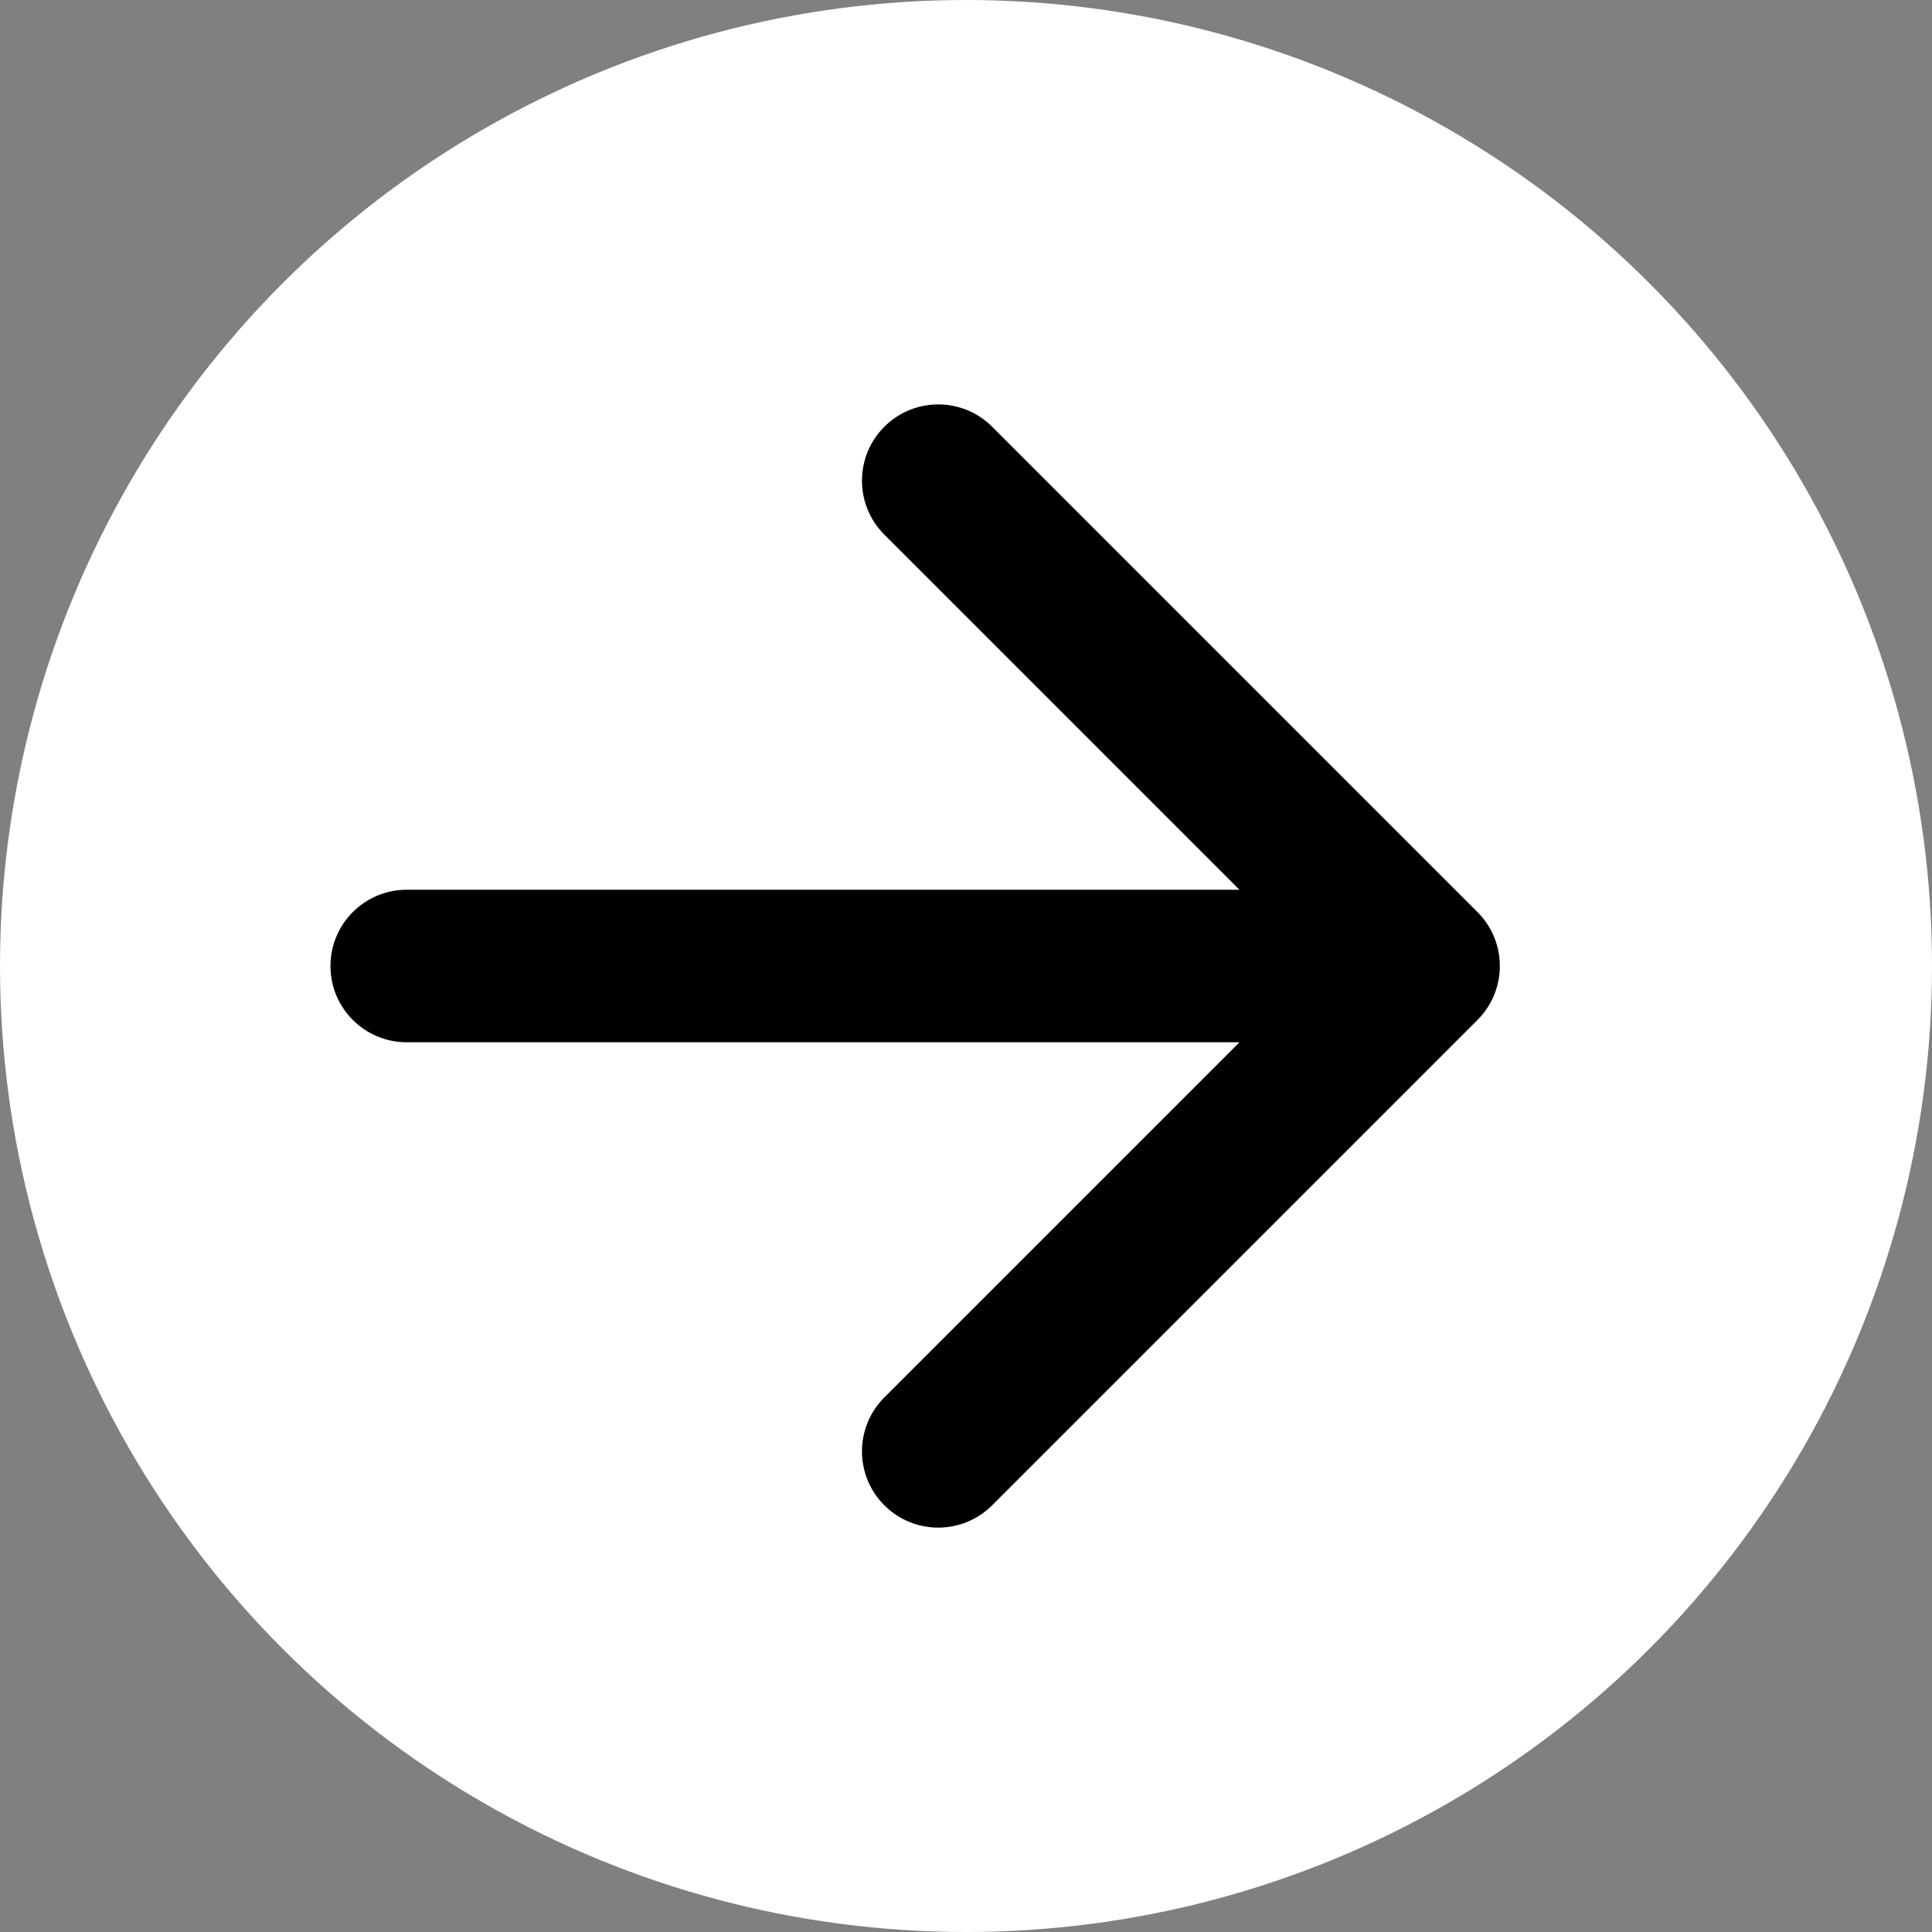 <?xml version="1.0" encoding="UTF-8"?> <svg xmlns="http://www.w3.org/2000/svg" width="102" height="102" viewBox="0 0 102 102" fill="none"><rect x="0" y="0" width="102" height="102" fill="#808080" stroke="none"/> <circle cx="51" cy="51" r="51" fill="white"></circle> <path fill-rule="evenodd" clip-rule="evenodd" d="M52.382 22.53L78.005 48.154C79.577 49.726 79.577 52.276 78.005 53.848L52.382 79.471C50.809 81.044 48.26 81.044 46.688 79.471C45.115 77.899 45.115 75.35 46.688 73.777L65.437 55.027H21.474C19.25 55.027 17.447 53.224 17.447 51.001C17.447 48.777 19.25 46.974 21.474 46.974H65.437L46.688 28.225C45.115 26.652 45.115 24.103 46.688 22.53C48.26 20.958 50.809 20.958 52.382 22.53Z" fill="black"></path> </svg> 